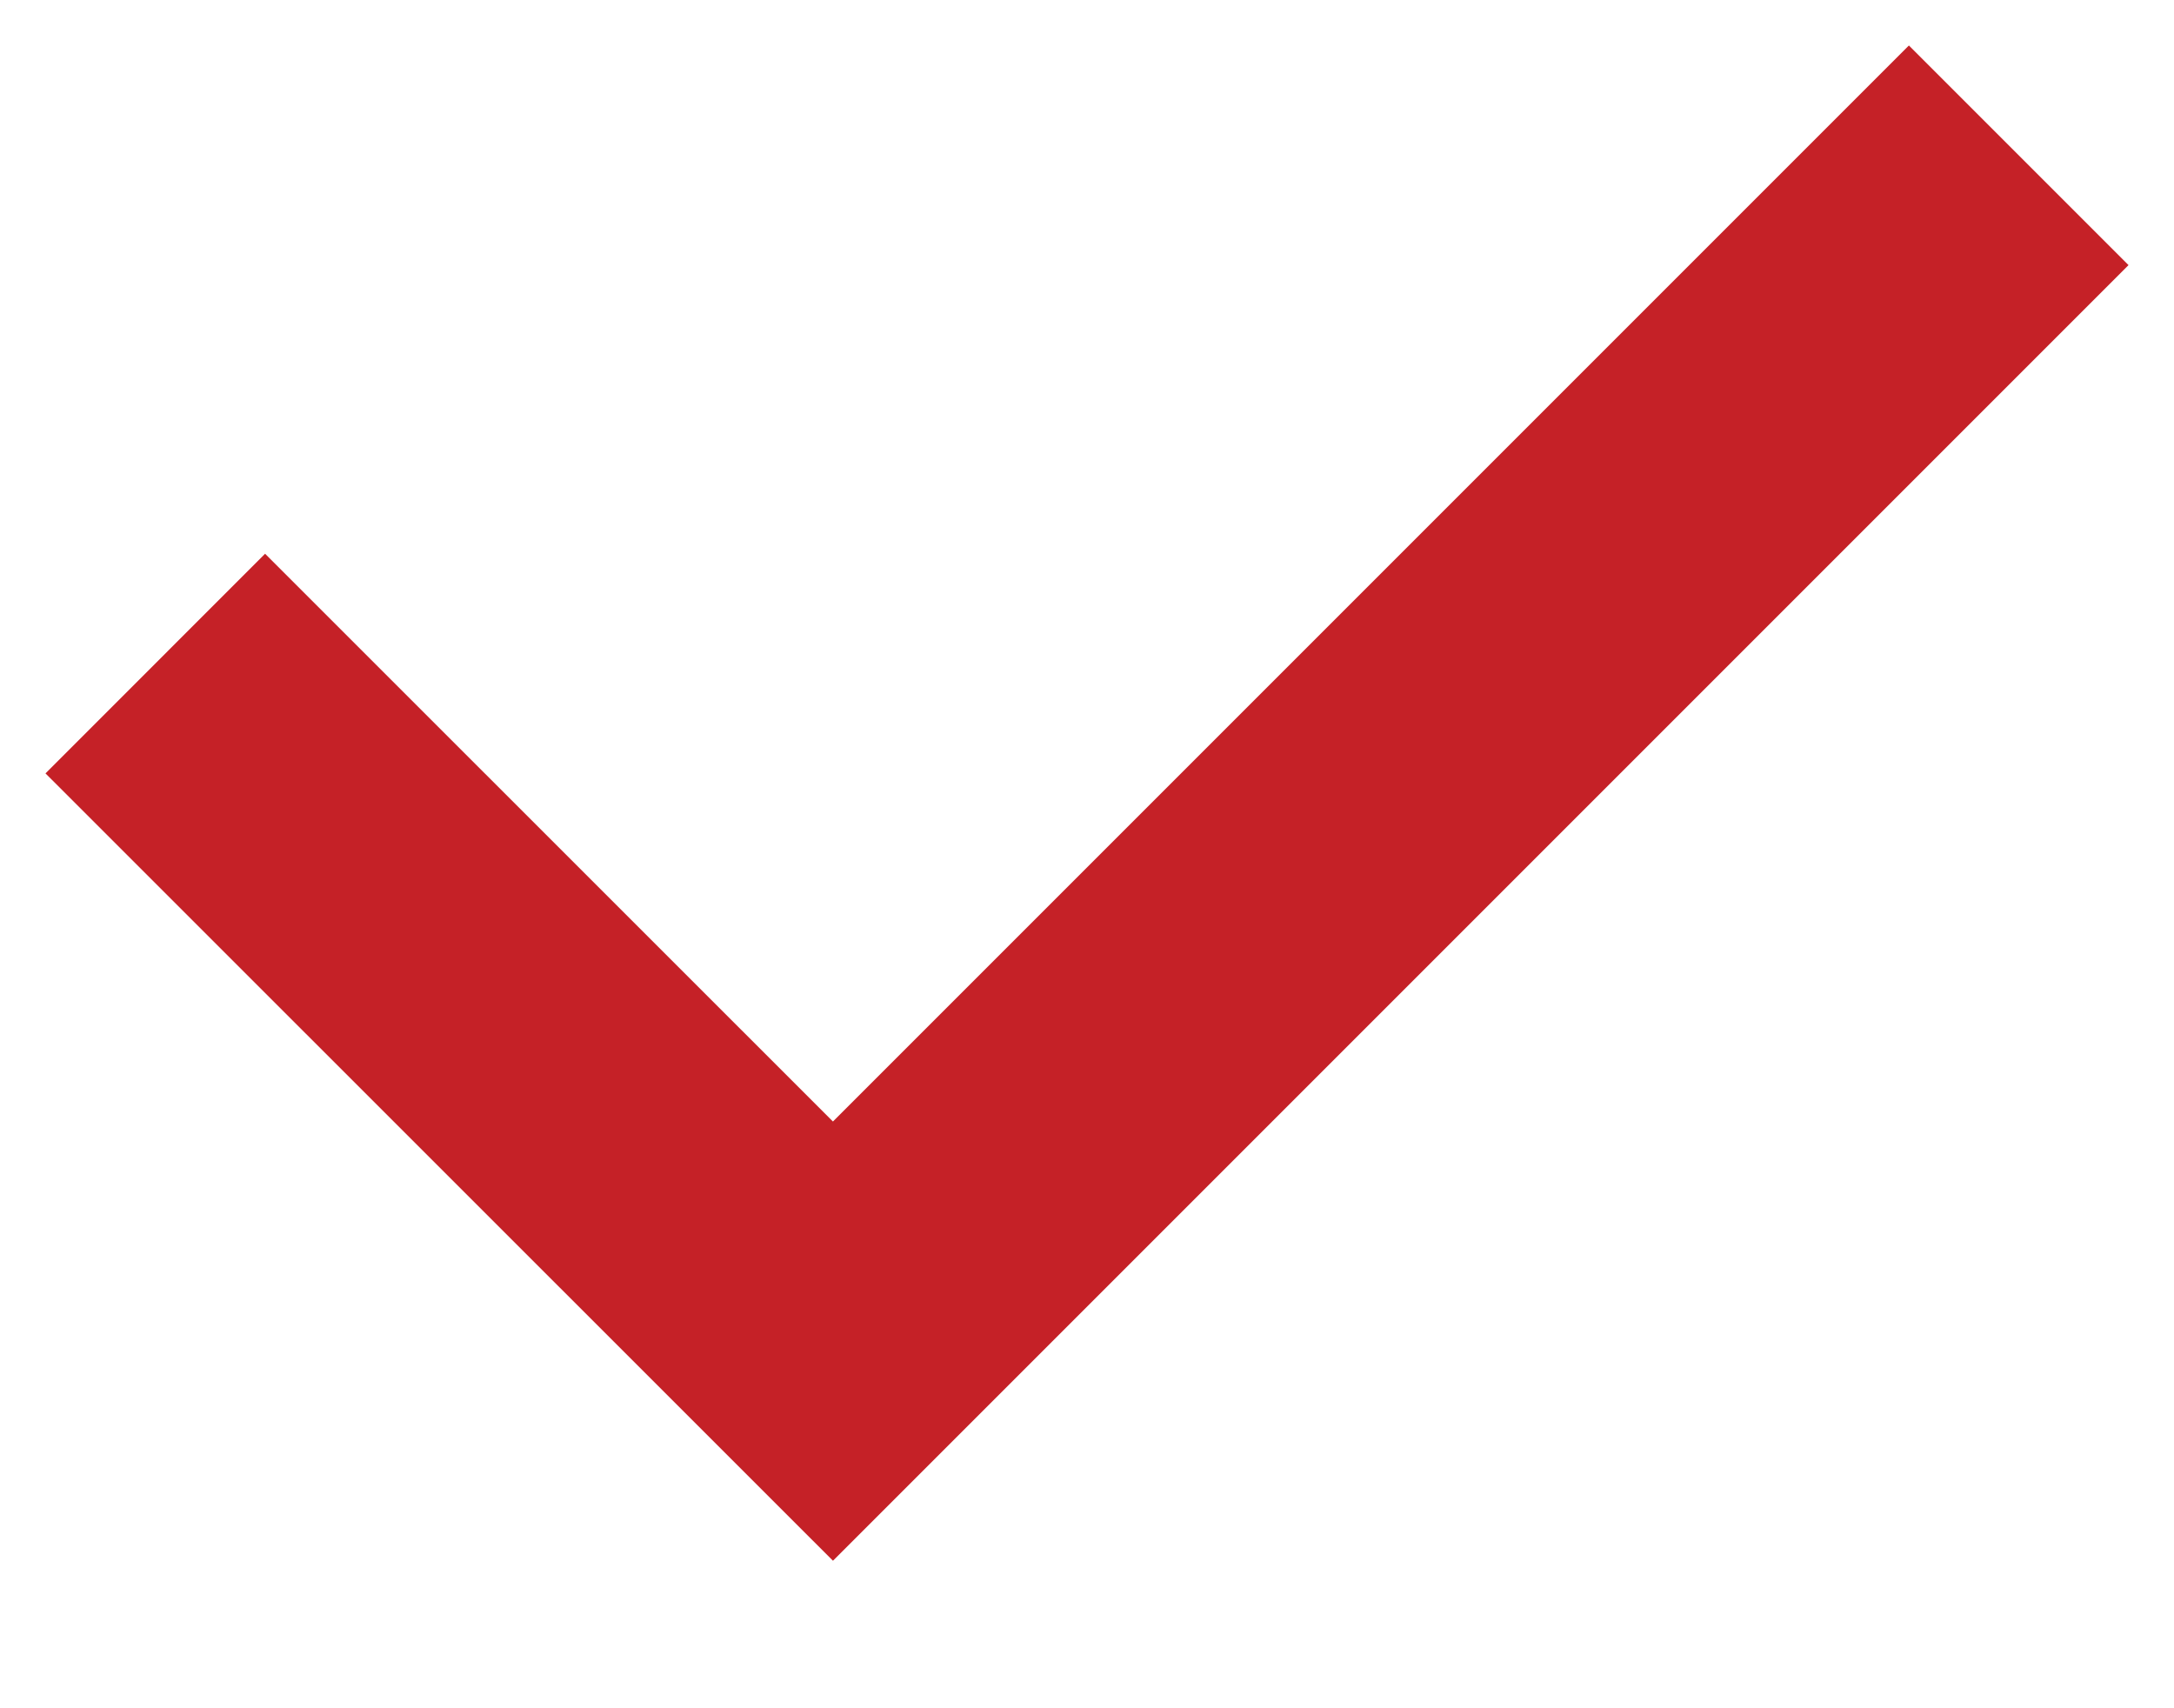<?xml version="1.0" encoding="UTF-8"?>
<svg xmlns="http://www.w3.org/2000/svg" width="14" height="11" viewBox="0 0 14 11" fill="none">
  <path d="M1 4.273L5.364 8.636L13 1" stroke="#C52127" stroke-width="2"></path>
</svg>
